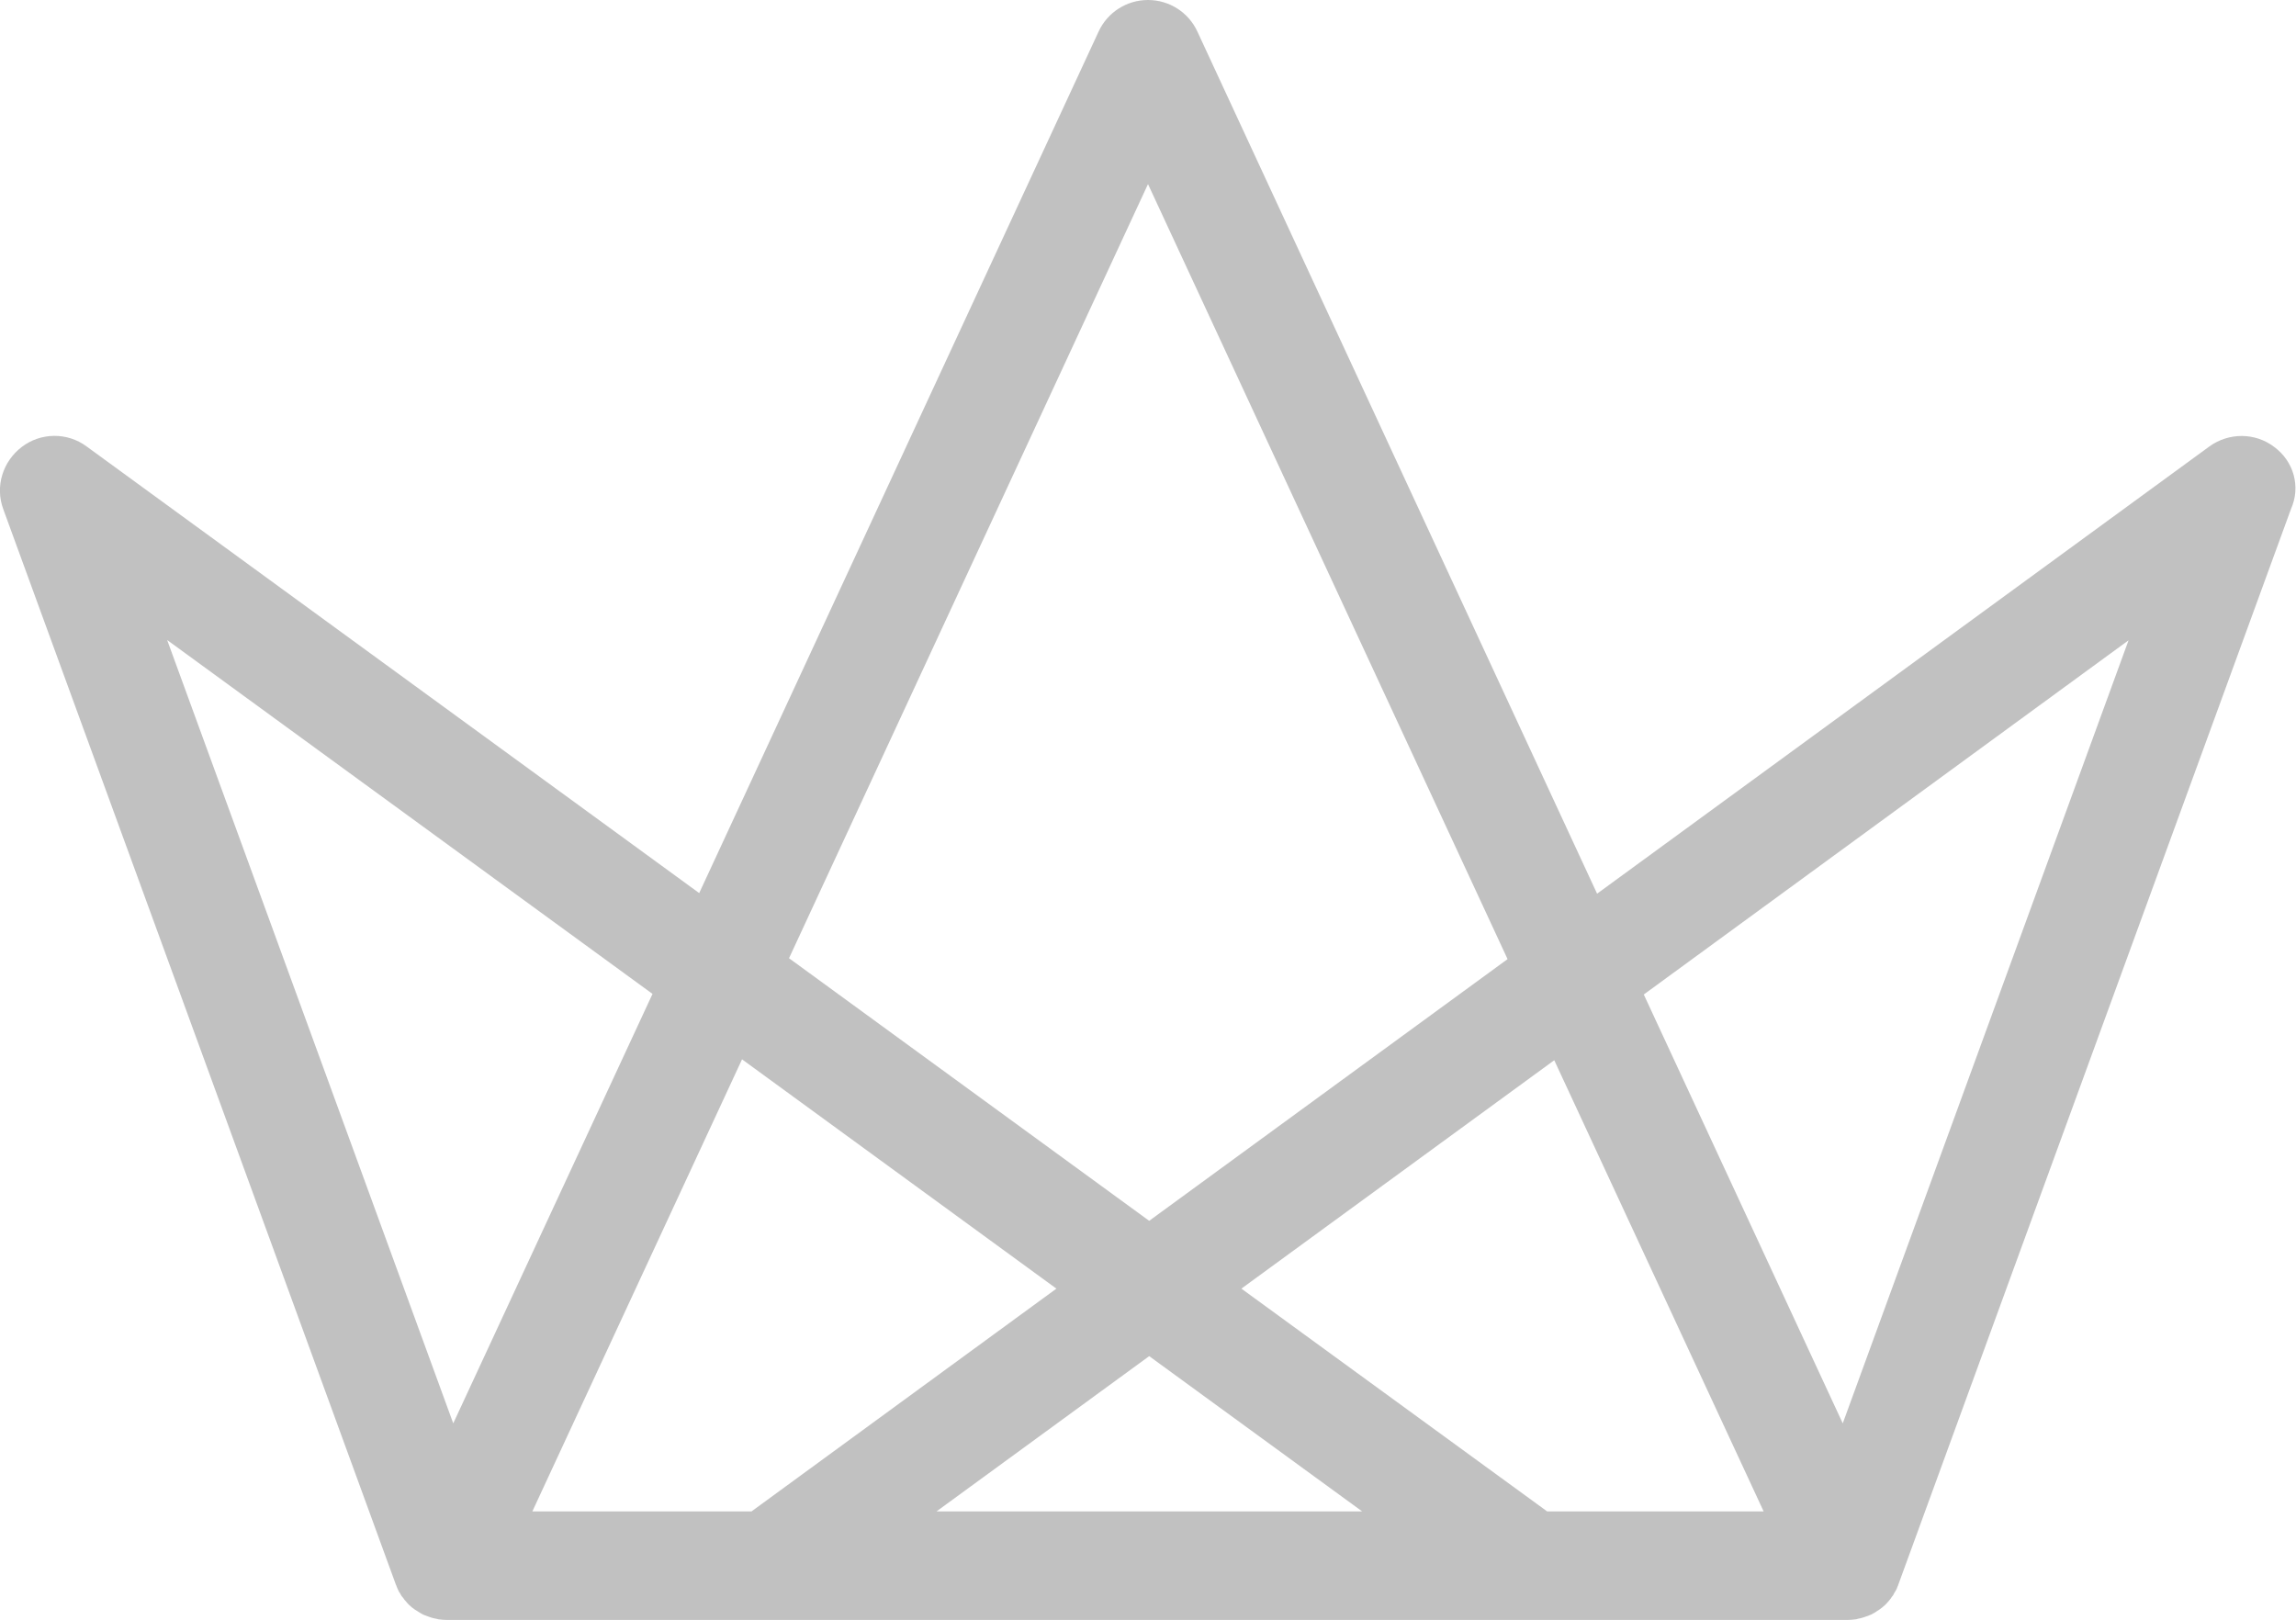 <svg xmlns="http://www.w3.org/2000/svg" viewBox="0 0 772 544.8" preserveAspectRatio="xMinYMid" enable-background="new 0 0 772 544.8"><path d="M619.6 478.6l-66.9-144.2 163-119.1-96.1 263.3zm-99.4 29.6l-102.8-74.9 105.2-76.8 70.4 151.7h-72.8zm-205.3 0l71.5-52.2 71.6 52.2h-143.1zm-65.4-152l105.7 77.1-102.5 74.9h-73.7l70.5-152zm-30.1-22l-67 144.4-96.2-263.4 163.2 119zm166.6-272.3l120.9 260.6-120.5 88-121.1-88.3 120.7-260.3zm378.7 88.4c-6.4-4.9-15.3-4.9-21.8-.2l-205.9 150.4-134.4-289.9c-3-6.5-9.5-10.6-16.6-10.6s-13.6 4.1-16.6 10.6l-134.3 289.7-206-150.2c-6.5-4.8-15.4-4.7-21.8.2s-9 13.3-6.2 20.9l132 361.6c.1.2.2.3.2.5.2.6.5 1.1.7 1.6.1.3.3.6.5.8l.3.6c.2.3.4.6.6.8.2.2.4.5.5.7l1.3 1.5.4.4c.6.6 1.3 1.1 2 1.6.2.1.4.2.5.3l1.6 1 .8.4c.5.2 1 .4 1.6.6l.9.3c.6.2 1.1.3 1.7.4l.8.2c.9.1 1.7.2 2.6.2h471.2c.9 0 1.8-.1 2.6-.2.3 0 .6-.1.8-.2.6-.1 1.1-.2 1.7-.4l.9-.3c.5-.2 1-.4 1.6-.6.3-.1.5-.2.8-.4.6-.3 1.1-.6 1.6-1 .2-.1.4-.2.5-.3.7-.5 1.4-1 2-1.6l.4-.4c.5-.5.9-1 1.3-1.5.2-.2.4-.5.5-.7l.6-.8.3-.6c.2-.3.3-.6.5-.8.3-.5.5-1.1.7-1.6.1-.2.2-.3.2-.5l132-361.6c3.4-7.6.9-16.1-5.6-20.9z" opacity=".3" fill="#303030"/></svg>
